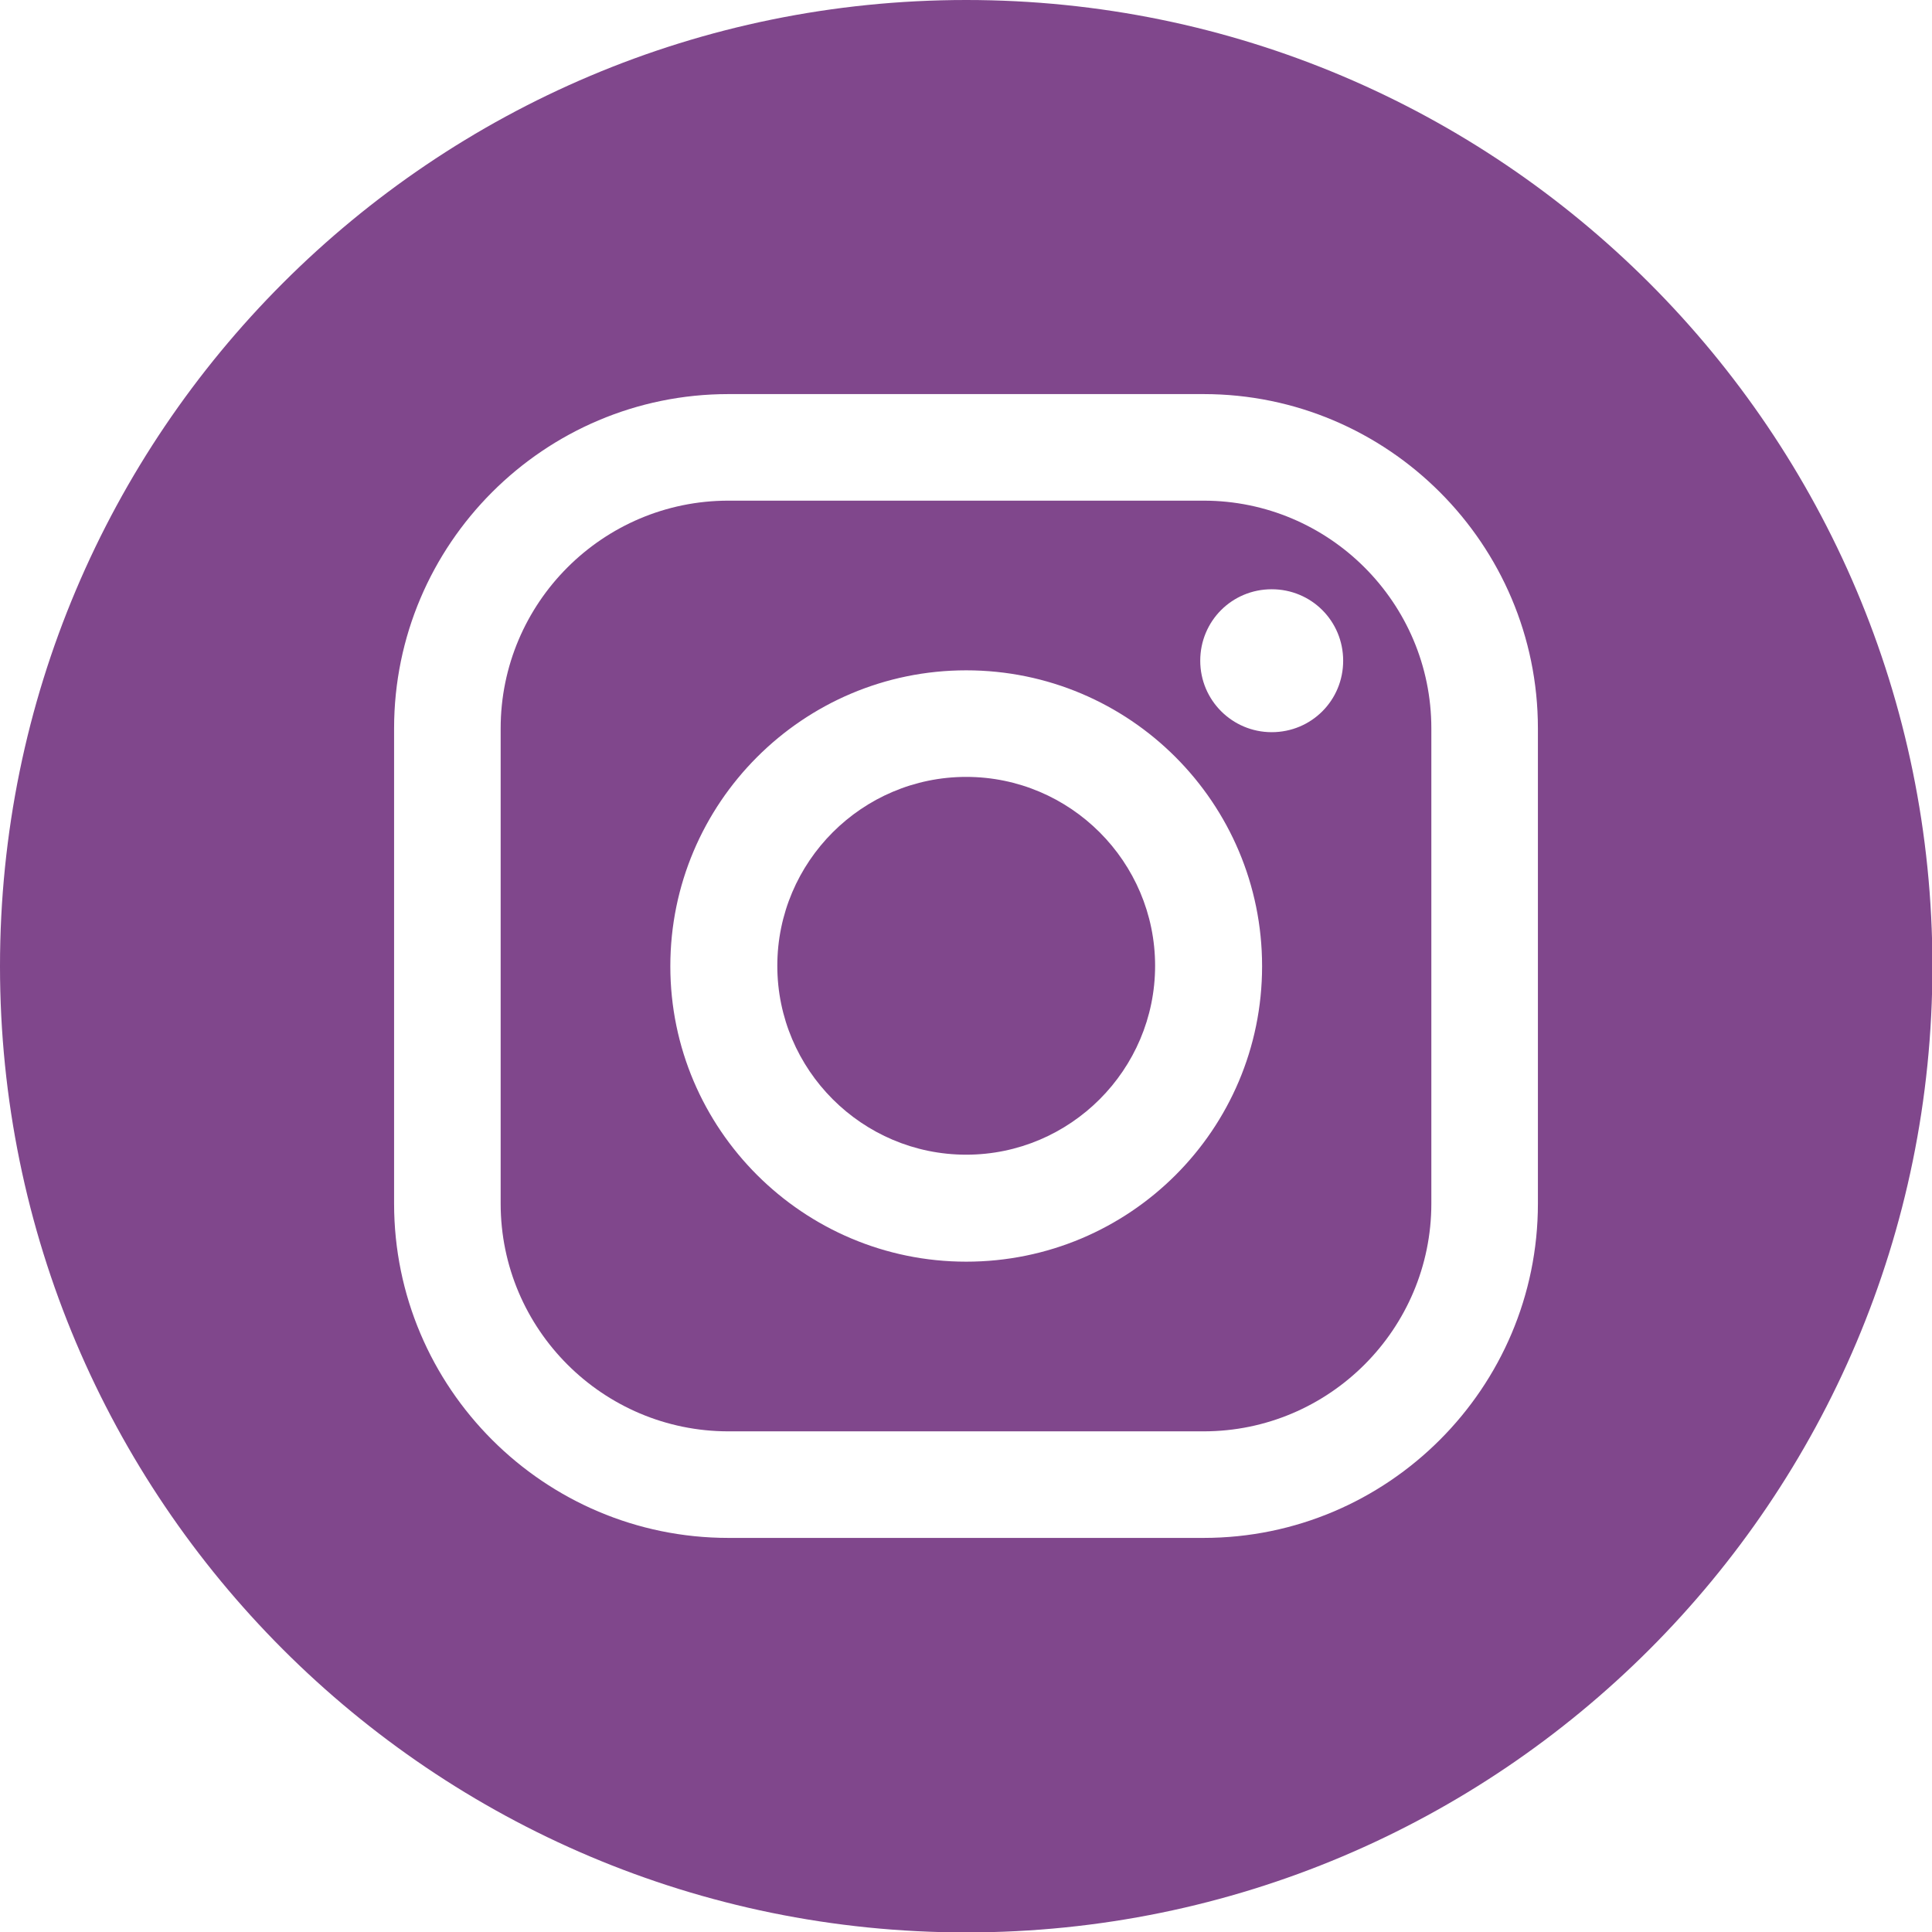 <?xml version="1.0" encoding="UTF-8"?>
<svg id="_レイヤー_1" data-name="レイヤー_1" xmlns="http://www.w3.org/2000/svg" viewBox="0 0 46.23 46.23">
  <defs>
    <style>
      .cls-1 {
        fill: #80478c;
      }
    </style>
  </defs>
  <path class="cls-1" d="M28.8,11.98h-11.37c-3.01,0-5.45,2.45-5.45,5.45v11.37c0,3.01,2.45,5.45,5.45,5.45h11.37c3.01,0,5.45-2.45,5.45-5.45v-11.37c0-3.01-2.45-5.45-5.45-5.45ZM23.12,30.19c-3.9,0-7.08-3.17-7.08-7.07s3.17-7.08,7.08-7.08,7.08,3.17,7.08,7.08-3.17,7.07-7.08,7.07ZM30.43,17.52c-.94,0-1.71-.76-1.71-1.71s.76-1.71,1.71-1.71,1.71.76,1.71,1.71-.76,1.71-1.71,1.71Z"/>
  <path class="cls-1" d="M23.12,18.59c-2.49,0-4.52,2.03-4.52,4.52s2.03,4.52,4.52,4.52,4.52-2.03,4.52-4.52-2.03-4.52-4.52-4.52Z"/>
  <path class="cls-1" d="M23.12,0C10.35,0,0,10.35,0,23.12s10.35,23.12,23.12,23.12,23.12-10.35,23.12-23.12S35.88,0,23.12,0ZM36.8,28.8c0,4.41-3.59,8-8,8h-11.37c-4.41,0-8-3.59-8-8v-11.37c0-4.41,3.59-8,8-8h11.37c4.41,0,8,3.59,8,8v11.37Z"/>
</svg>